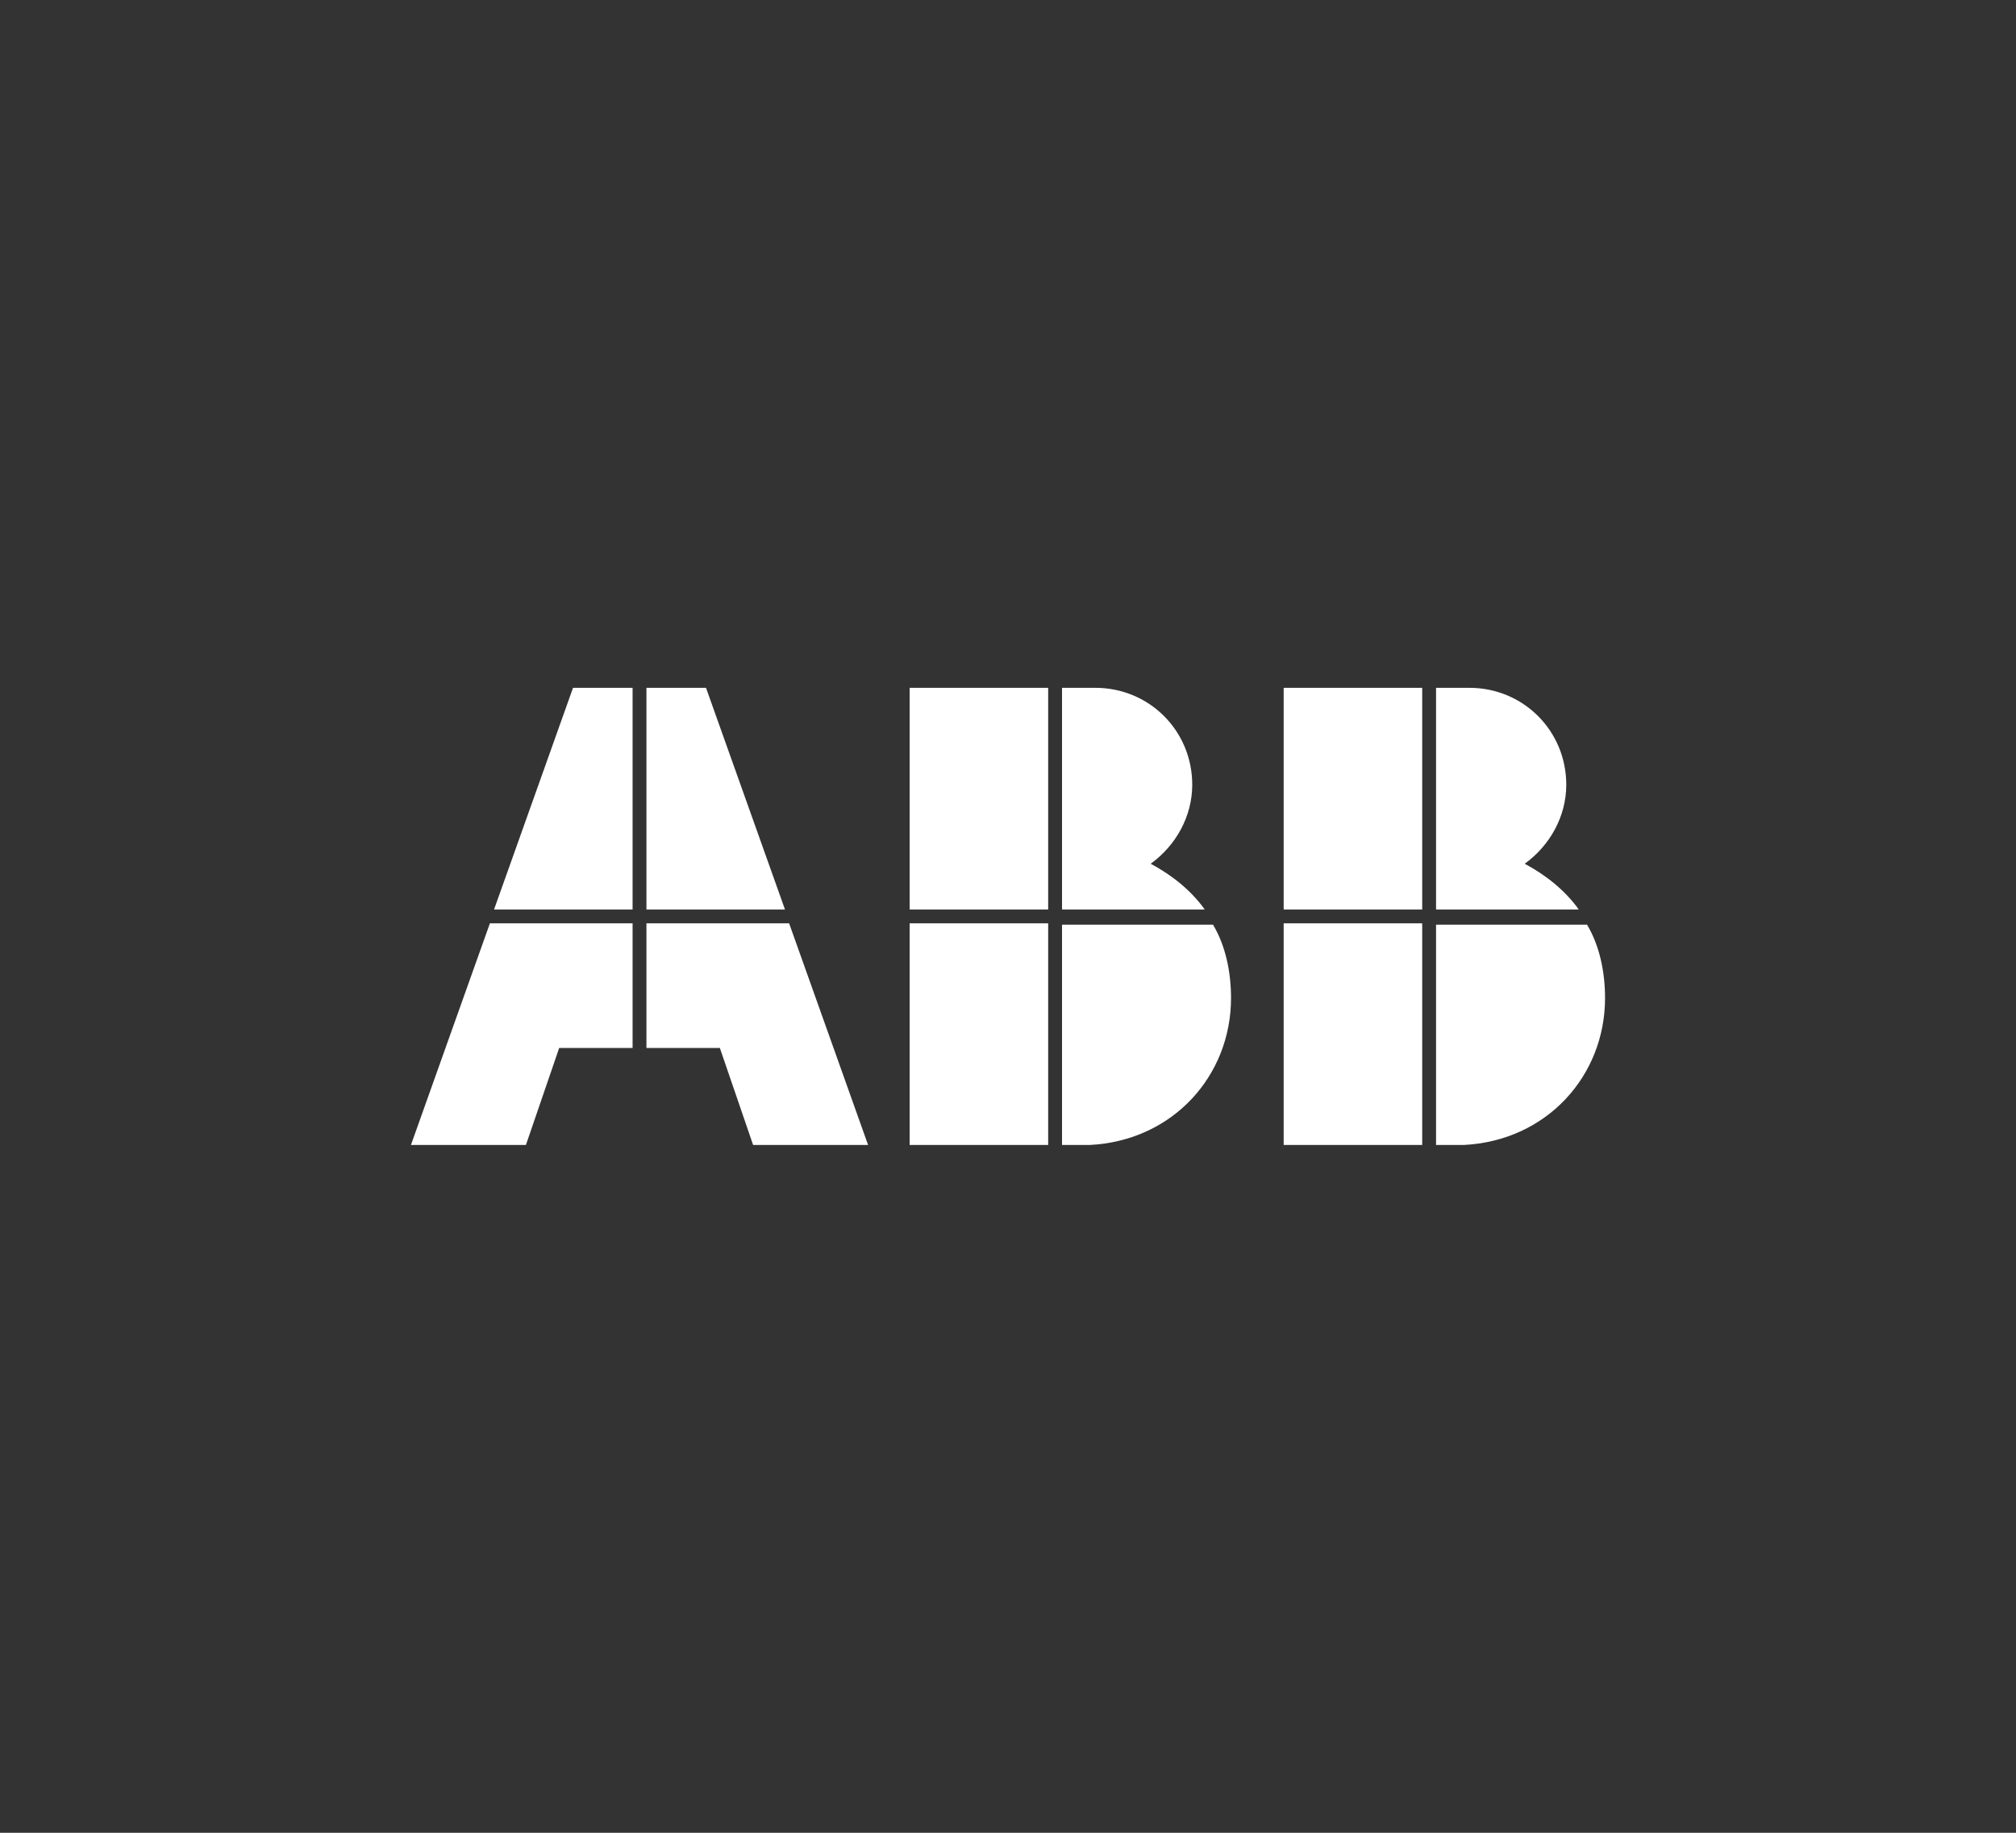 <svg xmlns="http://www.w3.org/2000/svg" width="330" height="300" fill="none"><rect width="100%" height="100%" fill="#333333" stroke="none"/><path fill="#fff" d="M173.844 187.415h4.535c13.605-.681 23.129-11.338 23.129-24.037 0-4.308-.907-8.616-2.948-12.018h-24.716v36.055ZM171.576 151.134H148.9v36.281h22.676v-36.281ZM197.2 148.866c-2.268-3.174-5.442-5.669-8.844-7.483 4.082-2.948 6.803-7.71 6.803-12.925 0-8.844-7.03-15.873-15.873-15.873h-5.442v36.281H197.2ZM171.576 112.585H148.9v36.281h22.676v-36.281ZM235.068 187.415h4.535c13.605-.681 23.129-11.338 23.129-24.037 0-4.308-.907-8.616-2.948-12.018h-24.716v36.055ZM232.8 151.134h-22.675v36.281H232.8v-36.281ZM258.424 148.866c-2.268-3.174-5.442-5.669-8.844-7.483 4.082-2.948 6.803-7.71 6.803-12.925 0-8.844-7.029-15.873-15.873-15.873h-5.442v36.281h23.356ZM232.8 112.585h-22.675v36.281H232.8v-36.281ZM80.193 151.134l-12.925 36.281h18.82l5.443-15.873h12.018v-20.408H80.193ZM103.549 112.585h-9.75l-12.926 36.281h22.676v-36.281ZM105.816 171.542h12.019l5.442 15.873h18.821l-12.926-36.281h-23.356v20.408ZM128.492 148.866l-12.925-36.281h-9.751v36.281h22.676Z"/></svg>